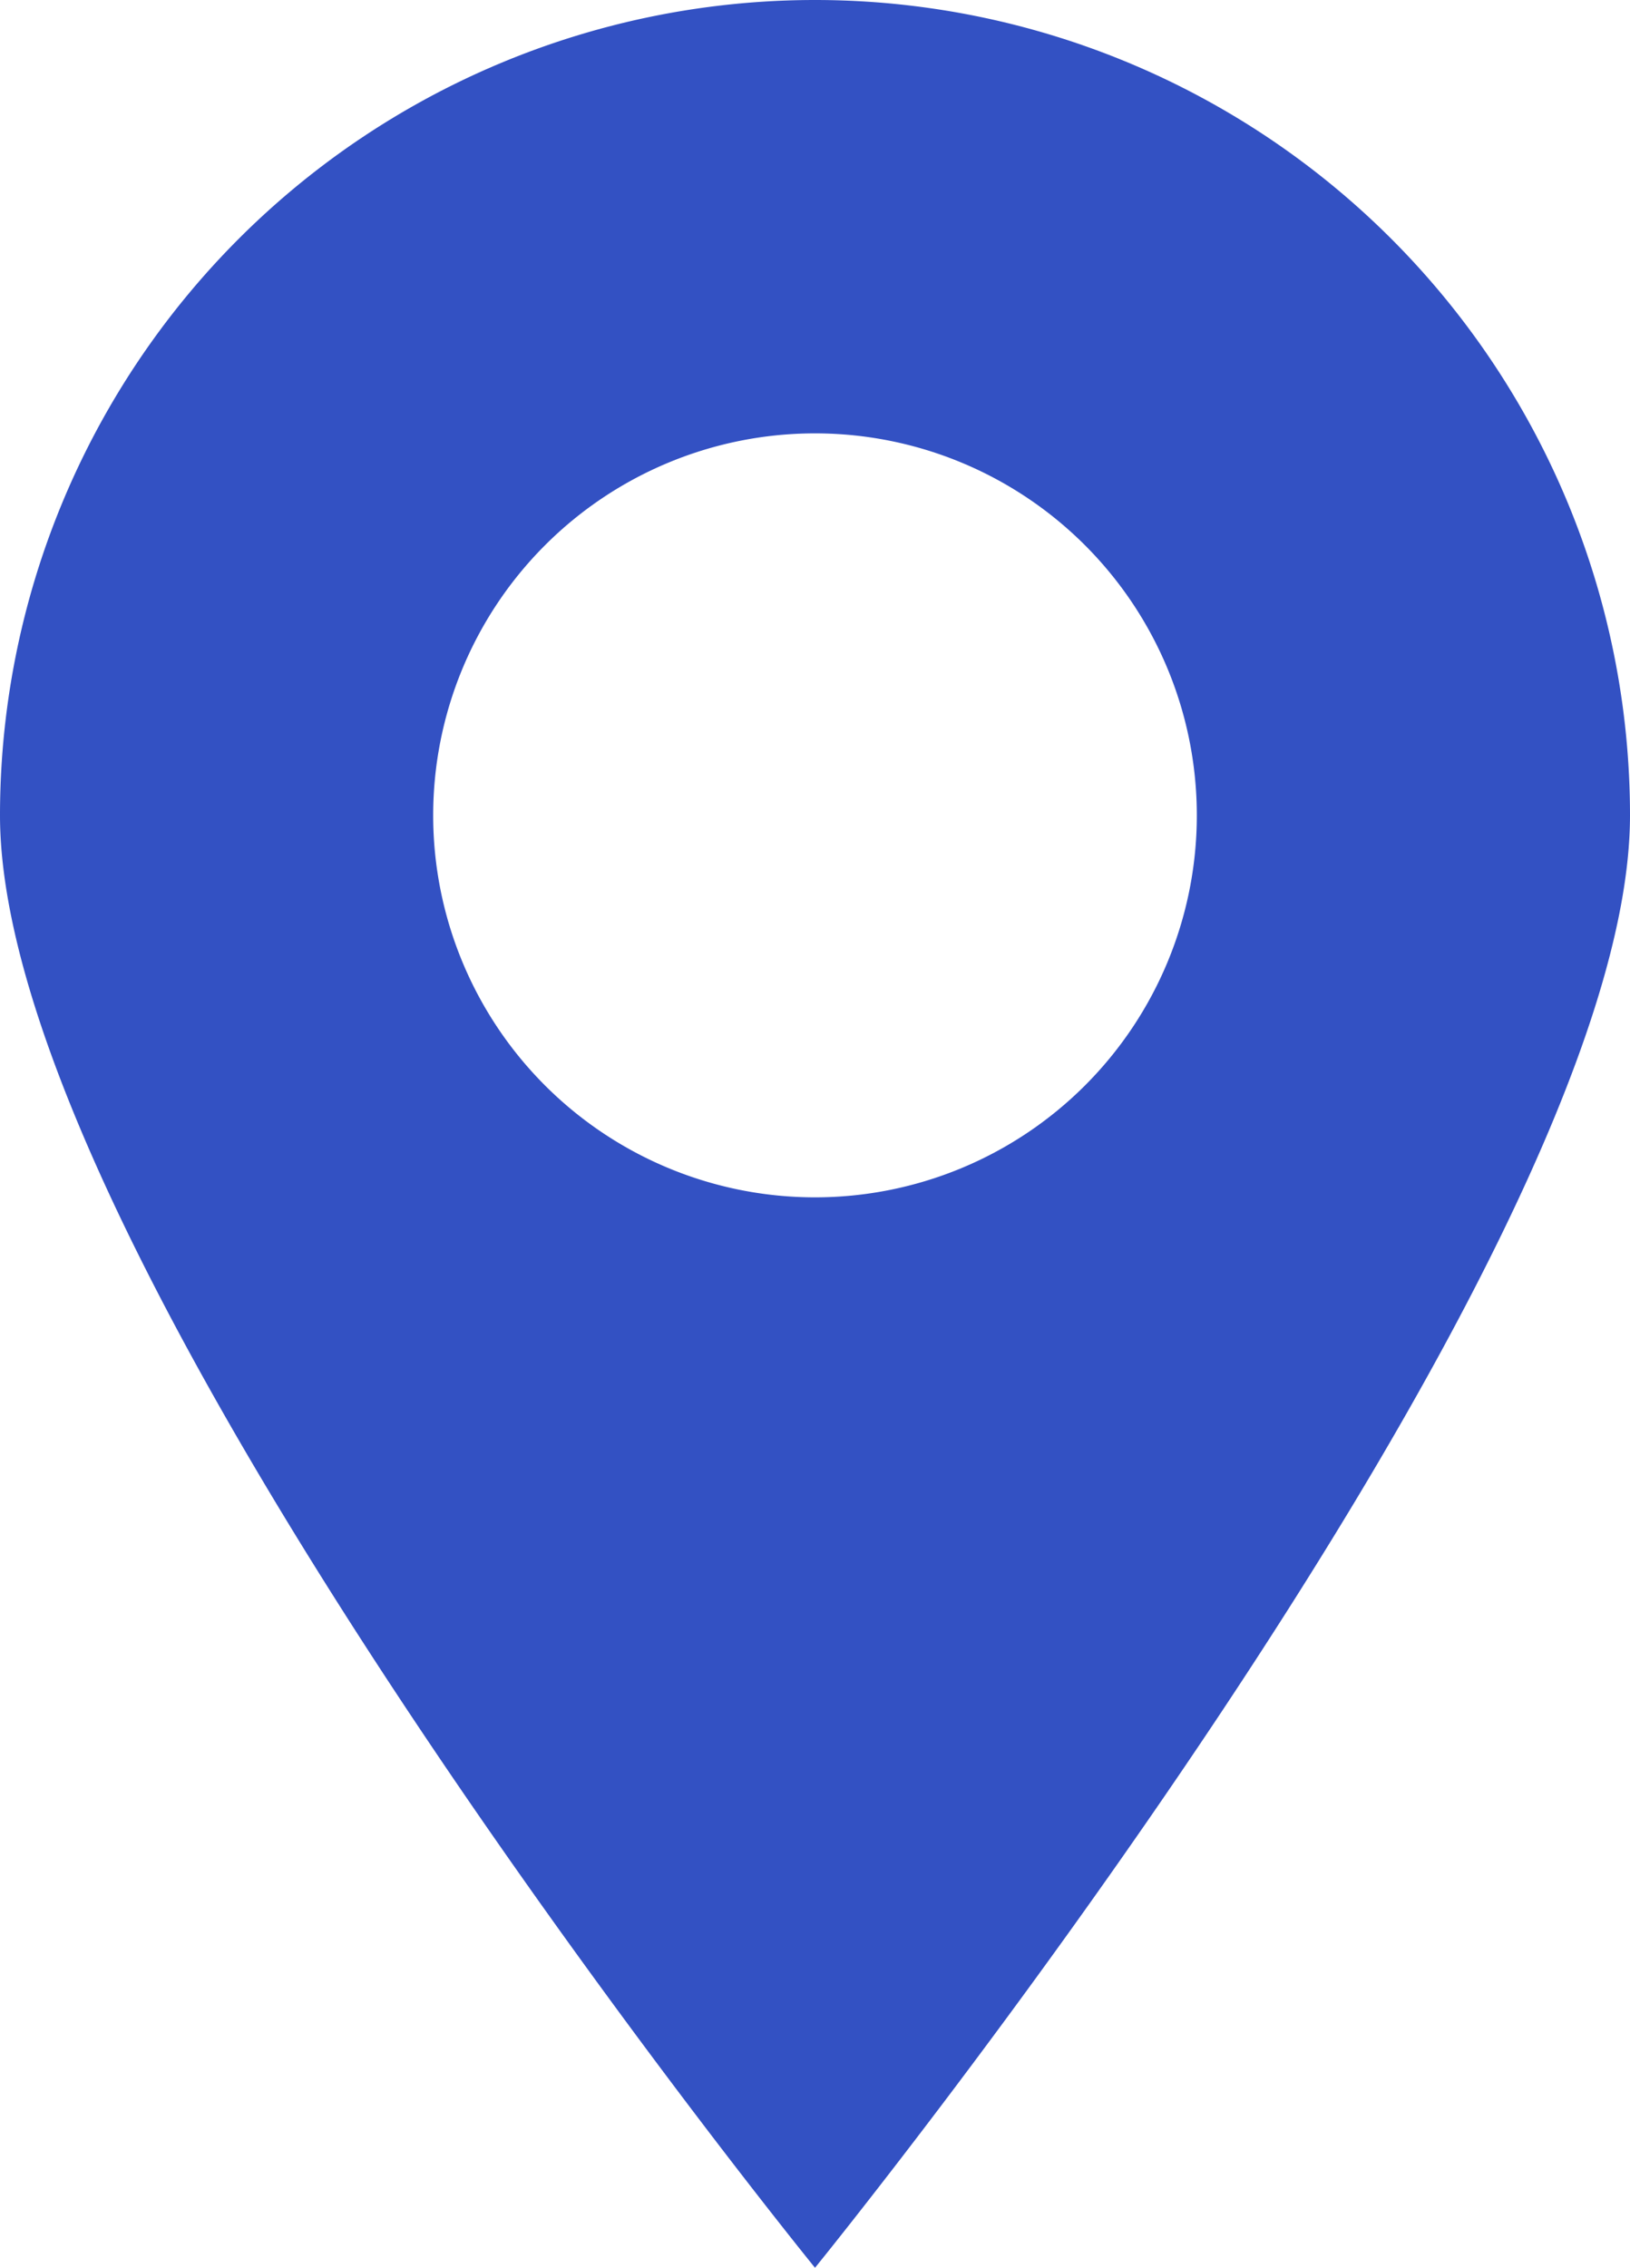 <svg xmlns="http://www.w3.org/2000/svg" width="26.34" height="36.63" viewBox="0 0 26.34 36.63">
  <path d="M13.17,0A13.17,13.17,0,0,0,0,13.17c0,7.27,13.17,23.46,13.17,23.46S26.34,20.44,26.34,13.17A13.17,13.17,0,0,0,13.17,0Zm0,19.34a6.17,6.17,0,1,1,6.17-6.17A6.17,6.17,0,0,1,13.17,19.34Z" style="fill: #3351c3"/>
</svg>
